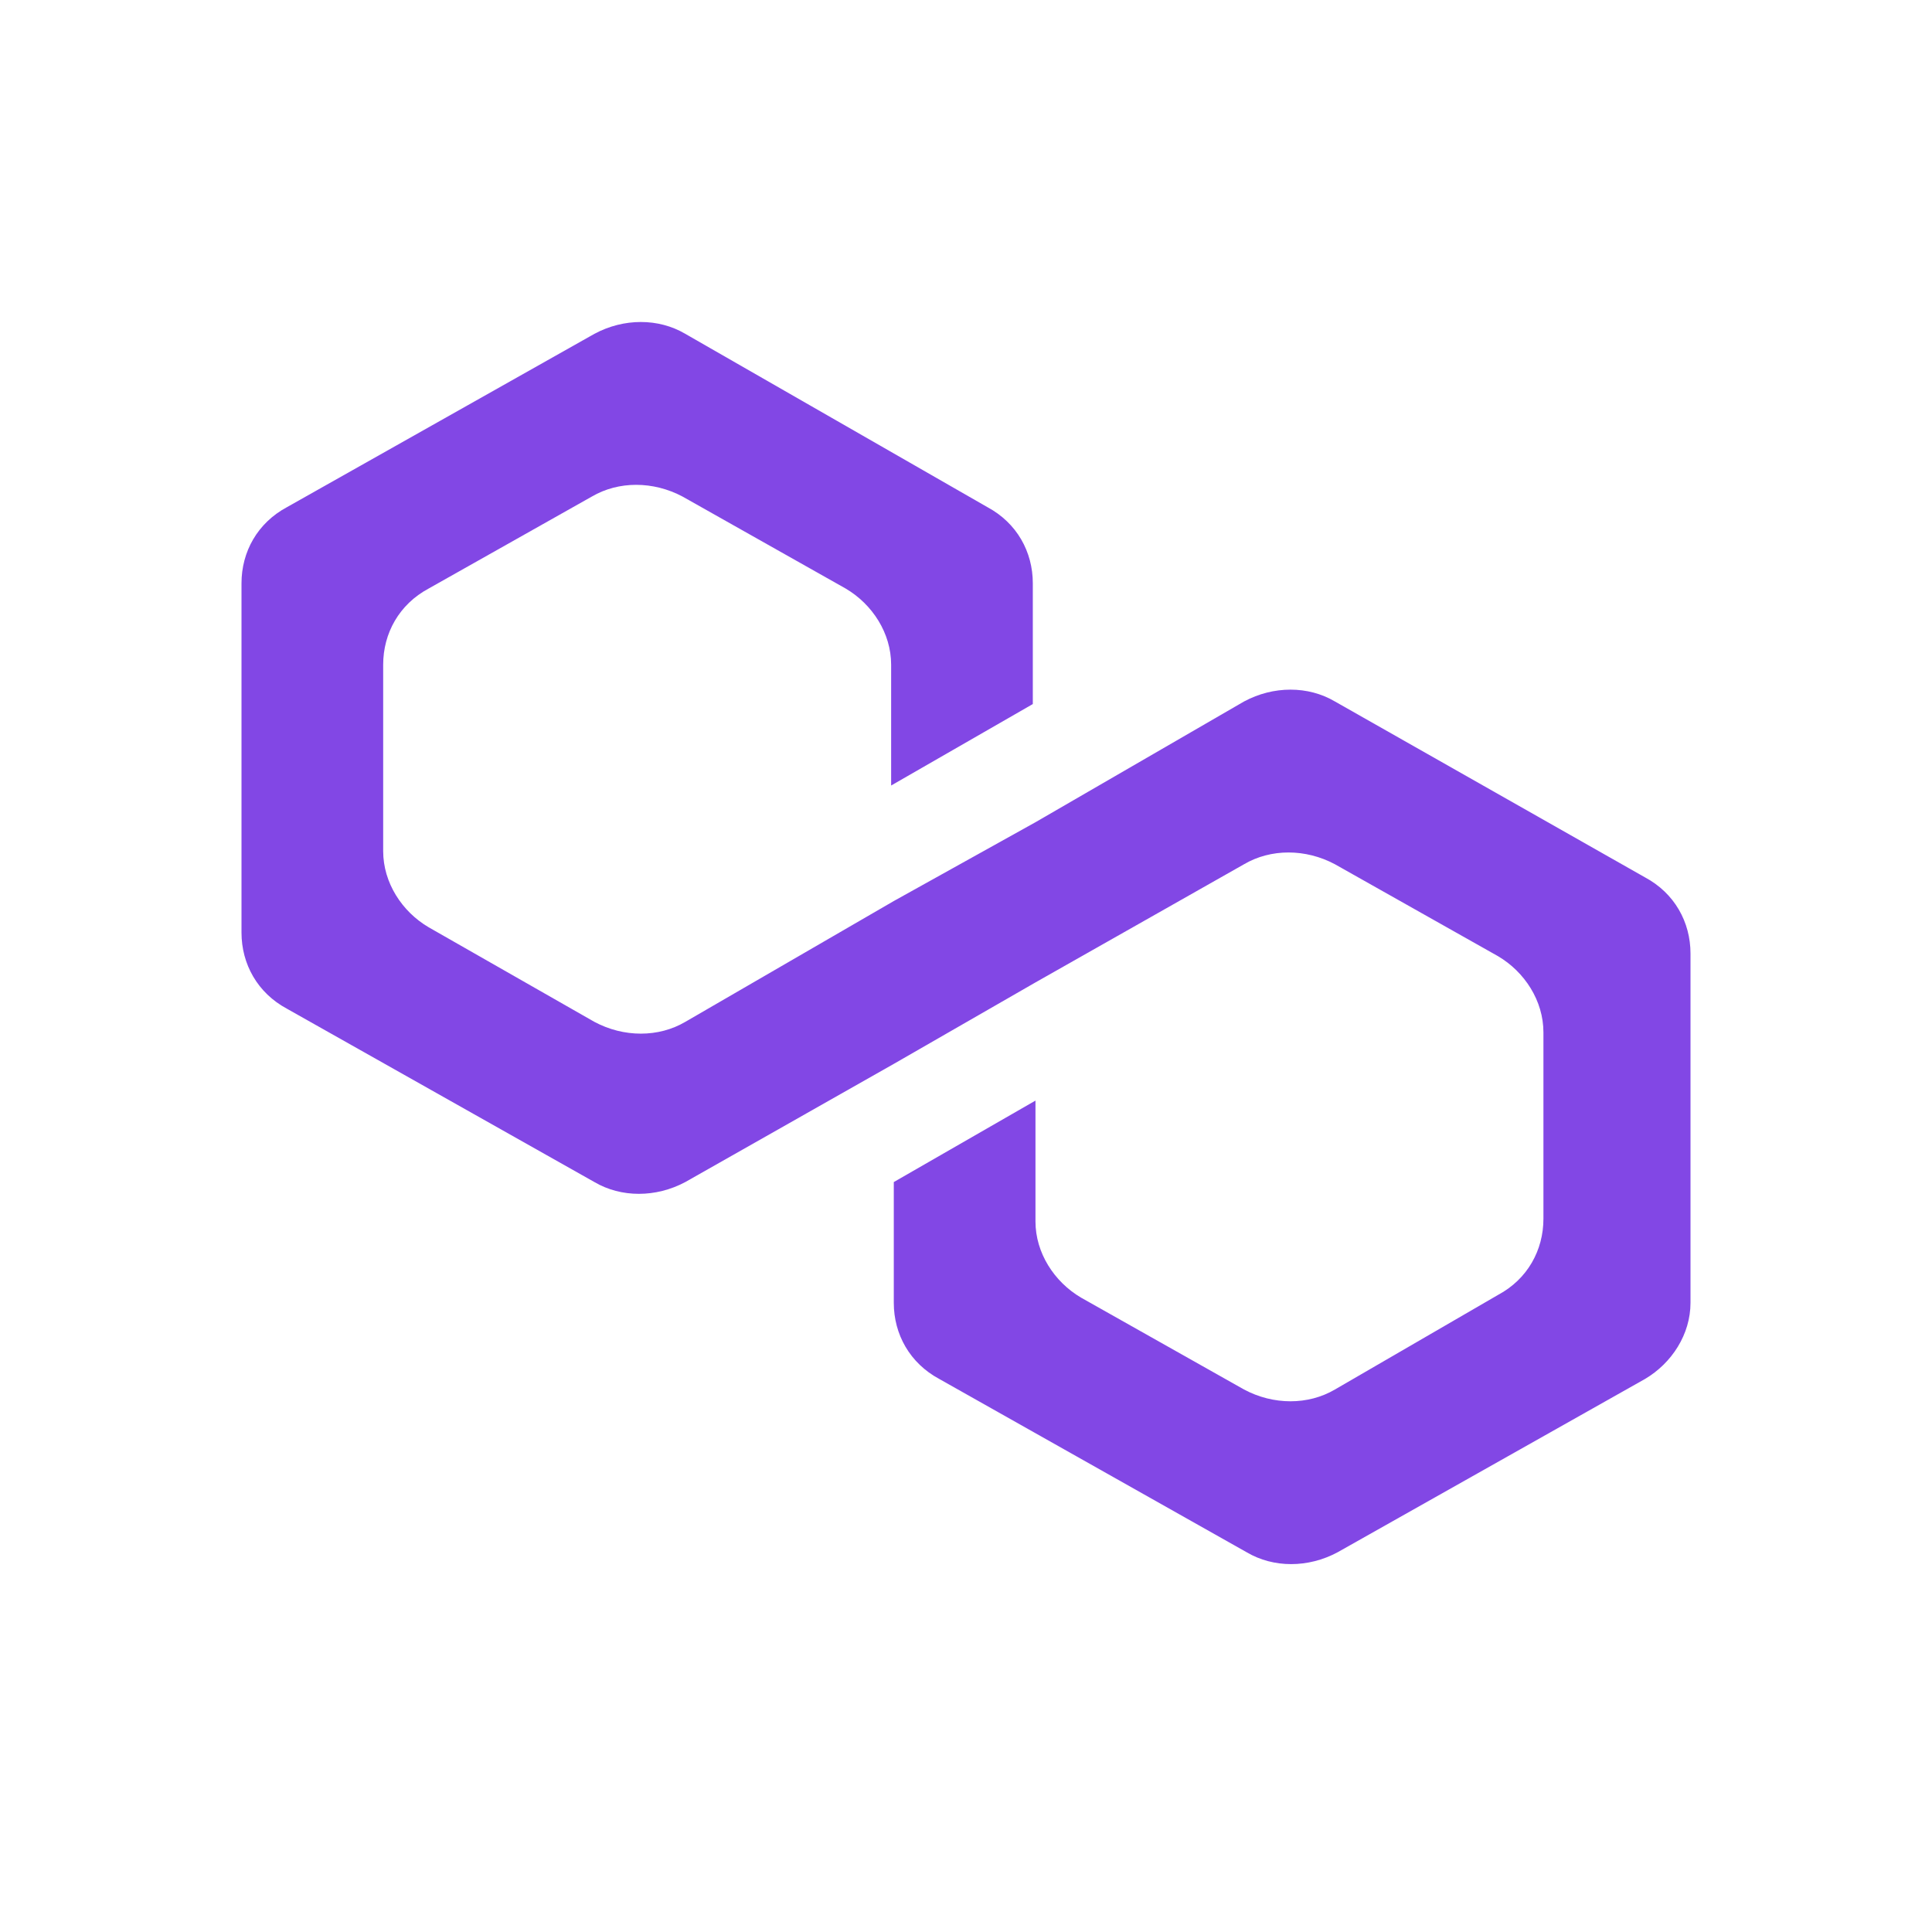 <svg width="24" height="24" viewBox="0 0 24 24" fill="none" xmlns="http://www.w3.org/2000/svg">
<path d="M16.583 8.714C16.251 8.518 15.819 8.518 15.454 8.714L12.863 10.214L11.103 11.193L8.513 12.694C8.181 12.889 7.749 12.889 7.384 12.694L5.325 11.519C4.993 11.324 4.76 10.965 4.76 10.573V8.257C4.76 7.866 4.959 7.507 5.325 7.311L7.351 6.169C7.683 5.974 8.114 5.974 8.48 6.169L10.505 7.311C10.838 7.507 11.07 7.866 11.07 8.257V9.758L12.83 8.746V7.246C12.83 6.854 12.631 6.496 12.266 6.3L8.513 4.147C8.181 3.951 7.749 3.951 7.384 4.147L3.565 6.3C3.199 6.496 3 6.854 3 7.246V11.585C3 11.976 3.199 12.335 3.565 12.531L7.384 14.684C7.716 14.879 8.148 14.879 8.513 14.684L11.103 13.216L12.863 12.204L15.454 10.736C15.786 10.541 16.218 10.541 16.583 10.736L18.609 11.878C18.941 12.074 19.173 12.433 19.173 12.824V15.14C19.173 15.532 18.974 15.891 18.609 16.086L16.583 17.261C16.251 17.456 15.819 17.456 15.454 17.261L13.428 16.119C13.096 15.923 12.863 15.564 12.863 15.173V13.672L11.103 14.684V16.184C11.103 16.576 11.303 16.934 11.668 17.13L15.487 19.283C15.819 19.479 16.251 19.479 16.616 19.283L20.435 17.13C20.767 16.934 21 16.576 21 16.184V11.845C21 11.454 20.801 11.095 20.435 10.899L16.583 8.714Z" fill="#8247E5"/>
</svg>
